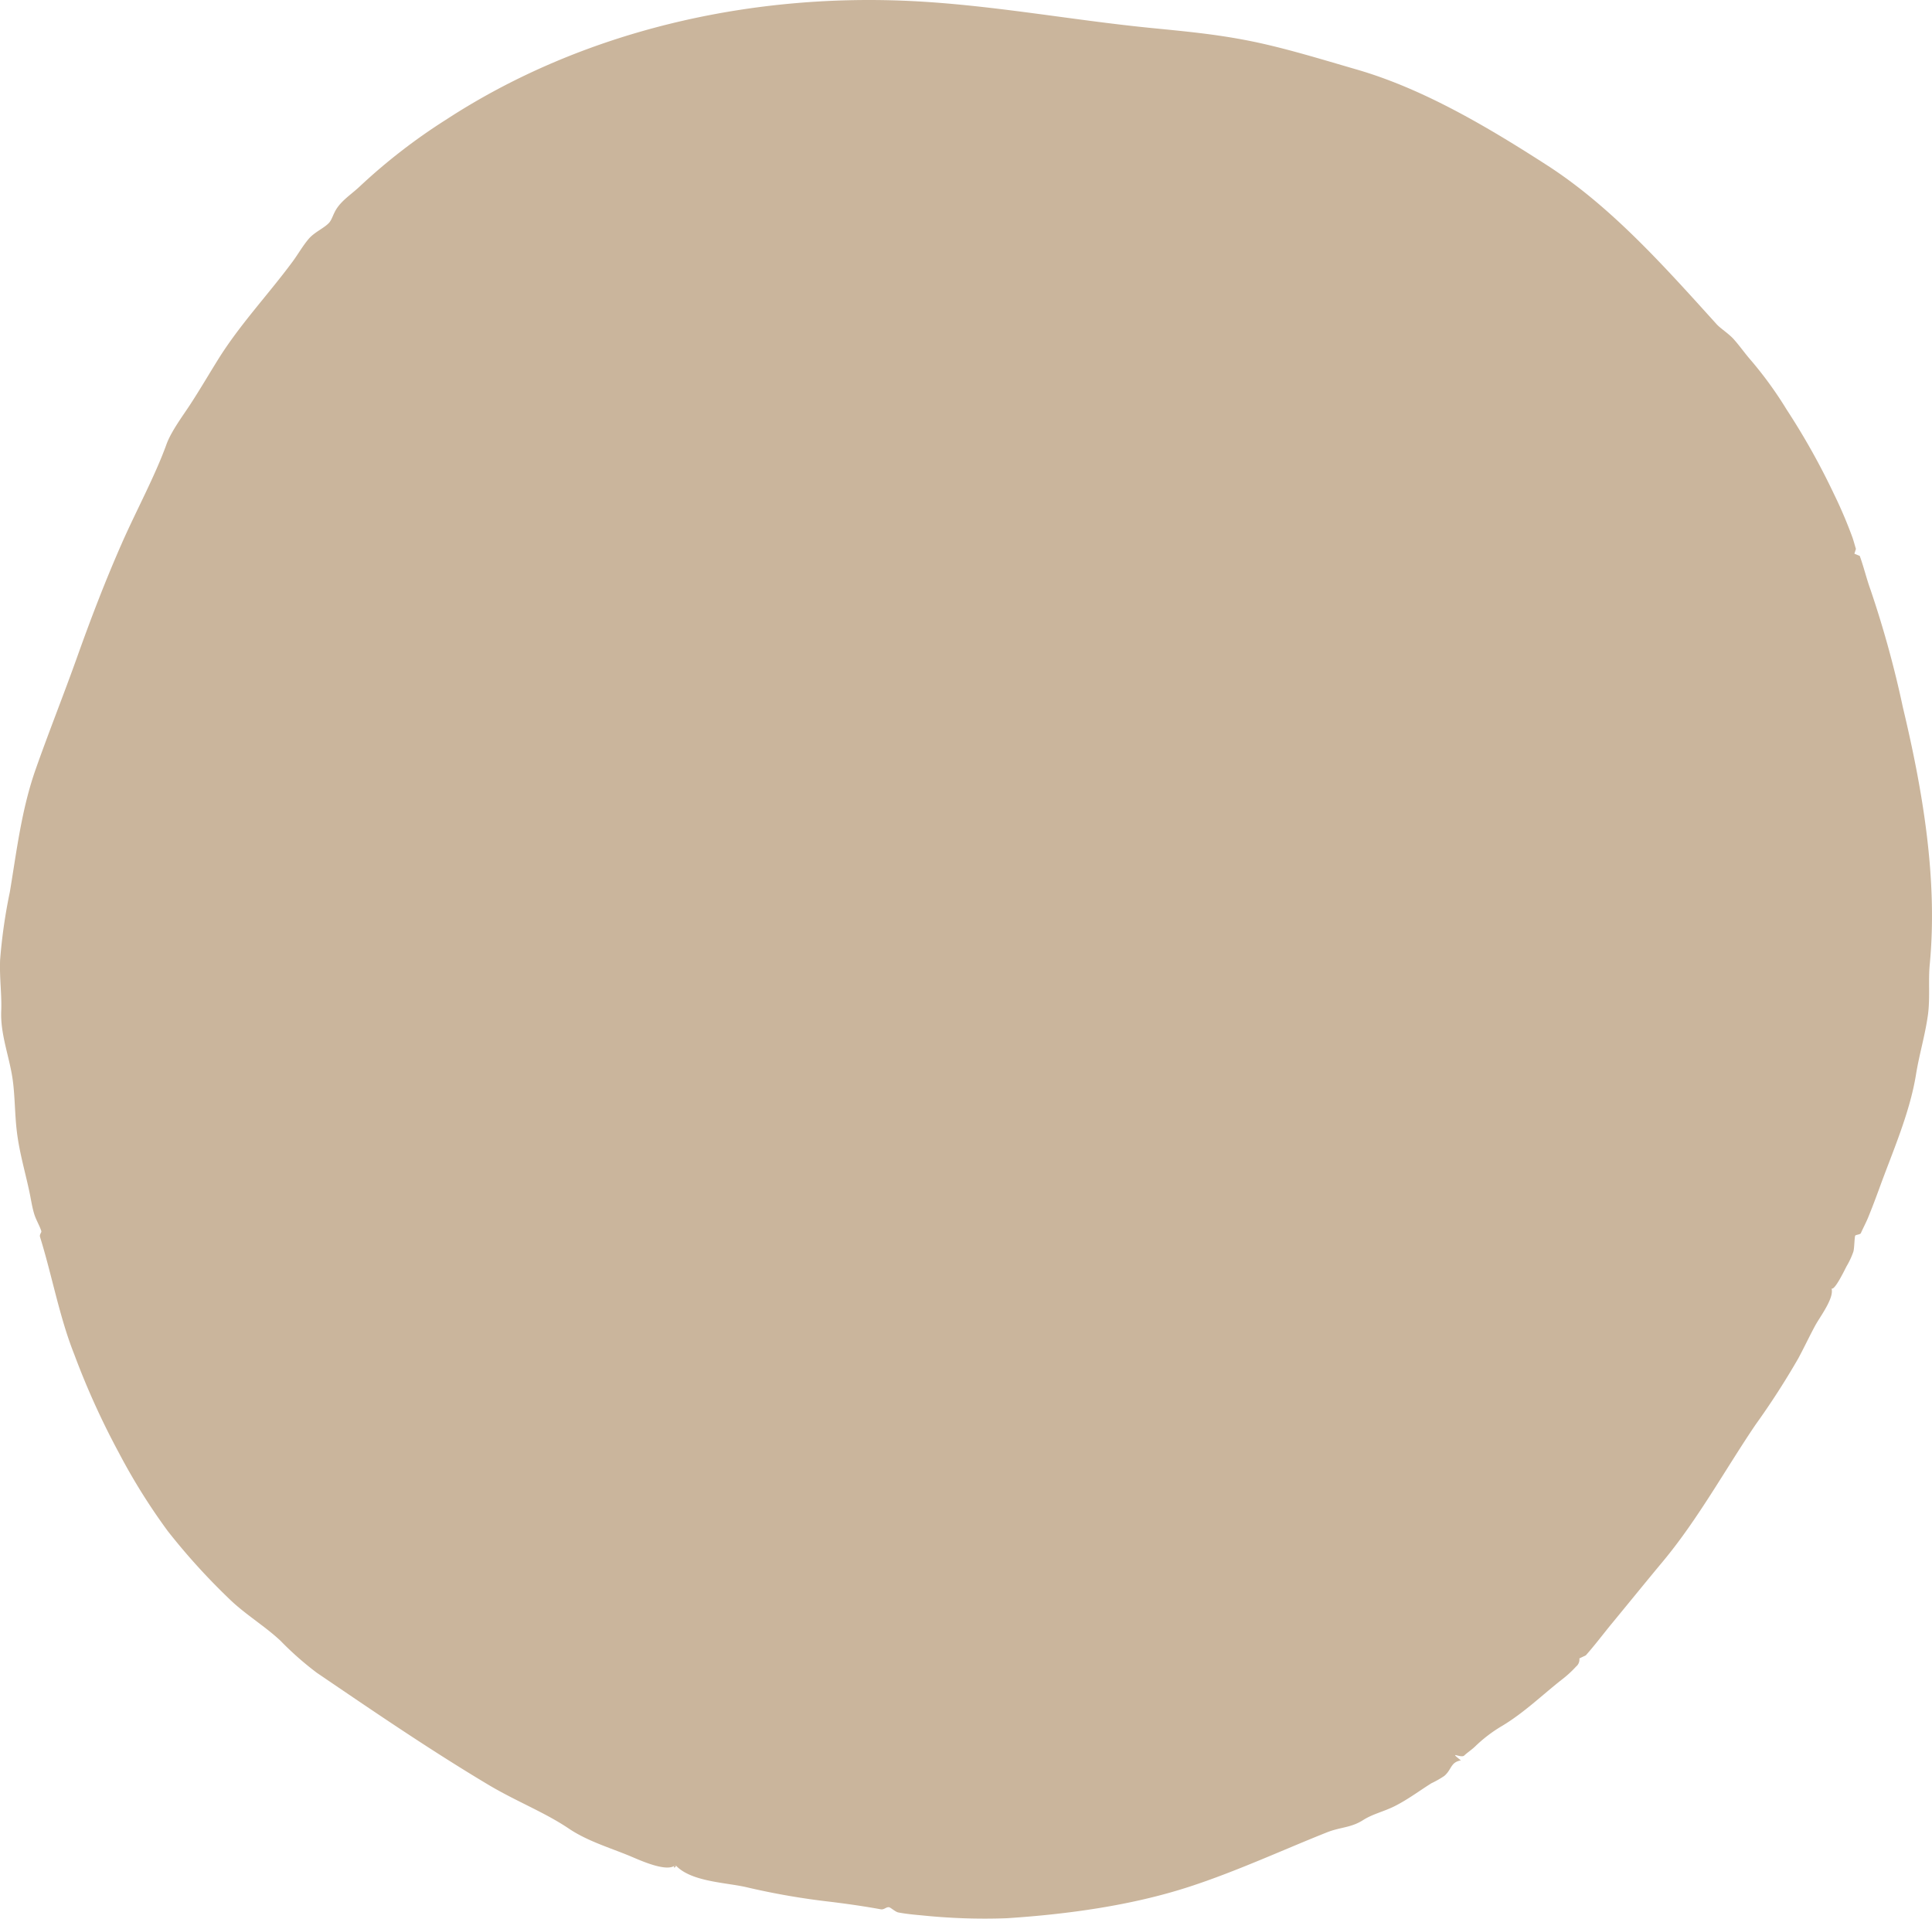 <svg xmlns="http://www.w3.org/2000/svg" xmlns:xlink="http://www.w3.org/1999/xlink" width="326.245" height="324" viewBox="0 0 326.245 324">
  <defs>
    <clipPath id="clip-path">
      <rect id="Rectangle_53" data-name="Rectangle 53" width="326.245" height="324" fill="#cab59c"/>
    </clipPath>
  </defs>
  <g id="Group_281" data-name="Group 281" clip-path="url(#clip-path)">
    <path id="Path_1910" data-name="Path 1910" d="M114.054,314.911c-1.4,1.35-6.151-.885-7.677-1.515-3.363-1.393-7.21-2.536-10.294-4.617-4.153-2.8-8.906-4.6-13.705-7.47-9.911-5.926-19.291-12.342-28.888-18.864a53.112,53.112,0,0,1-6.142-5.418c-2.756-2.572-6.06-4.5-8.781-7.191a109.9,109.9,0,0,1-10.23-11.3,103.545,103.545,0,0,1-8.248-13.2,131.677,131.677,0,0,1-7.541-16.626c-2.517-6.323-3.744-13.276-5.776-19.808-.159-.508.284-.767.2-1.043-.27-.885-.923-1.935-1.218-2.95-.352-1.191-.5-2.282-.749-3.47-.662-3.22-1.706-6.7-2.143-10.235-.39-3.132-.317-6.318-.778-9.283-.576-3.706-2.037-7.361-1.878-11.217.113-2.744-.309-5.572-.188-8.62a90.67,90.67,0,0,1,1.646-11.478c1.164-6.98,1.977-13.973,4.389-20.8,2.216-6.278,4.754-12.644,6.947-18.79,2.3-6.461,4.781-12.936,7.564-19.254,2.411-5.482,5.62-11.4,7.525-16.676.8-2.229,2.756-4.833,4.012-6.754,1.626-2.486,3.15-5.1,4.726-7.629,3.687-5.922,8.444-10.933,12.58-16.522.912-1.232,1.671-2.6,2.7-3.822.961-1.147,2.6-1.821,3.436-2.712.558-.6.71-1.576,1.42-2.586.982-1.4,2.552-2.408,3.783-3.577A98.14,98.14,0,0,1,75.265,20.243C98.348,5.173,126.42-1.088,153.418.154,167.163.785,180.544,3.337,194.14,4.7c5.565.554,10.795,1.016,16.531,2.136,6.021,1.177,12.19,3.094,18.468,4.914,11.219,3.25,22.1,9.709,32.089,16.143,10.9,7.019,19.942,17.24,28.659,26.863.651.719,2.019,1.563,2.88,2.526,1.012,1.13,1.892,2.408,2.907,3.561a65.306,65.306,0,0,1,6.028,8.319,119.56,119.56,0,0,1,7.961,14.2,77.669,77.669,0,0,1,3.154,7.4c.215.63.385,1.29.581,1.925-.084.268-.17.538-.258.807.3.125.6.249.905.374.694,1.91,1.145,3.862,1.832,5.751a175.417,175.417,0,0,1,5.447,19.8c3.35,14.018,5.921,29.074,4.538,43.46-.263,2.749.088,5.7-.313,8.555-.474,3.391-1.465,6.652-2,9.96-1.052,6.541-3.948,13.061-6.2,19.263-.6,1.646-1.218,3.282-1.88,4.9-.374.916-.844,1.764-1.234,2.66-.113.254-.875.268-.952.422-.136.284-.139,2.1-.313,2.7a13.485,13.485,0,0,1-1.152,2.476c-.374.717-2,4.1-2.533,3.753.462,1.631-1.975,4.8-2.749,6.234-.995,1.835-1.873,3.71-2.853,5.534a131.892,131.892,0,0,1-7.232,11.222c-5.116,7.552-9.761,16.034-15.655,23.1-2.8,3.363-5.724,6.969-8.589,10.446-1.485,1.8-2.871,3.665-4.425,5.409l-1.084.515a1.528,1.528,0,0,1-.554,1.372,18.326,18.326,0,0,1-2.5,2.275c-3.263,2.579-6.319,5.541-9.97,7.734a24.228,24.228,0,0,0-4.572,3.477c-.639.612-1.279,1-1.846,1.538s-2.8-.943-.563.821c-1.78.315-1.522,1.544-2.817,2.635a16.671,16.671,0,0,1-2.179,1.234c-2.073,1.311-3.908,2.692-6.071,3.8-1.892.973-3.771,1.34-5.473,2.426-2.018,1.288-3.84,1.17-6.035,2.039-7.307,2.9-15.265,6.588-23.241,9.185-9.795,3.193-20.667,4.667-30.823,5.33a102.952,102.952,0,0,1-14.53-.494c-1.209-.1-2.66-.256-3.83-.478-.5-.095-1.306-.857-1.583-.887-.476-.052-.817.454-1.384.352-2.839-.517-5.706-.925-8.586-1.277a122.382,122.382,0,0,1-13.957-2.42c-3.509-.85-9.528-.894-12.136-3.78-.744.715.352.39,0,0" transform="translate(0 0)" fill="#cab59c"/>
  </g>
</svg>
